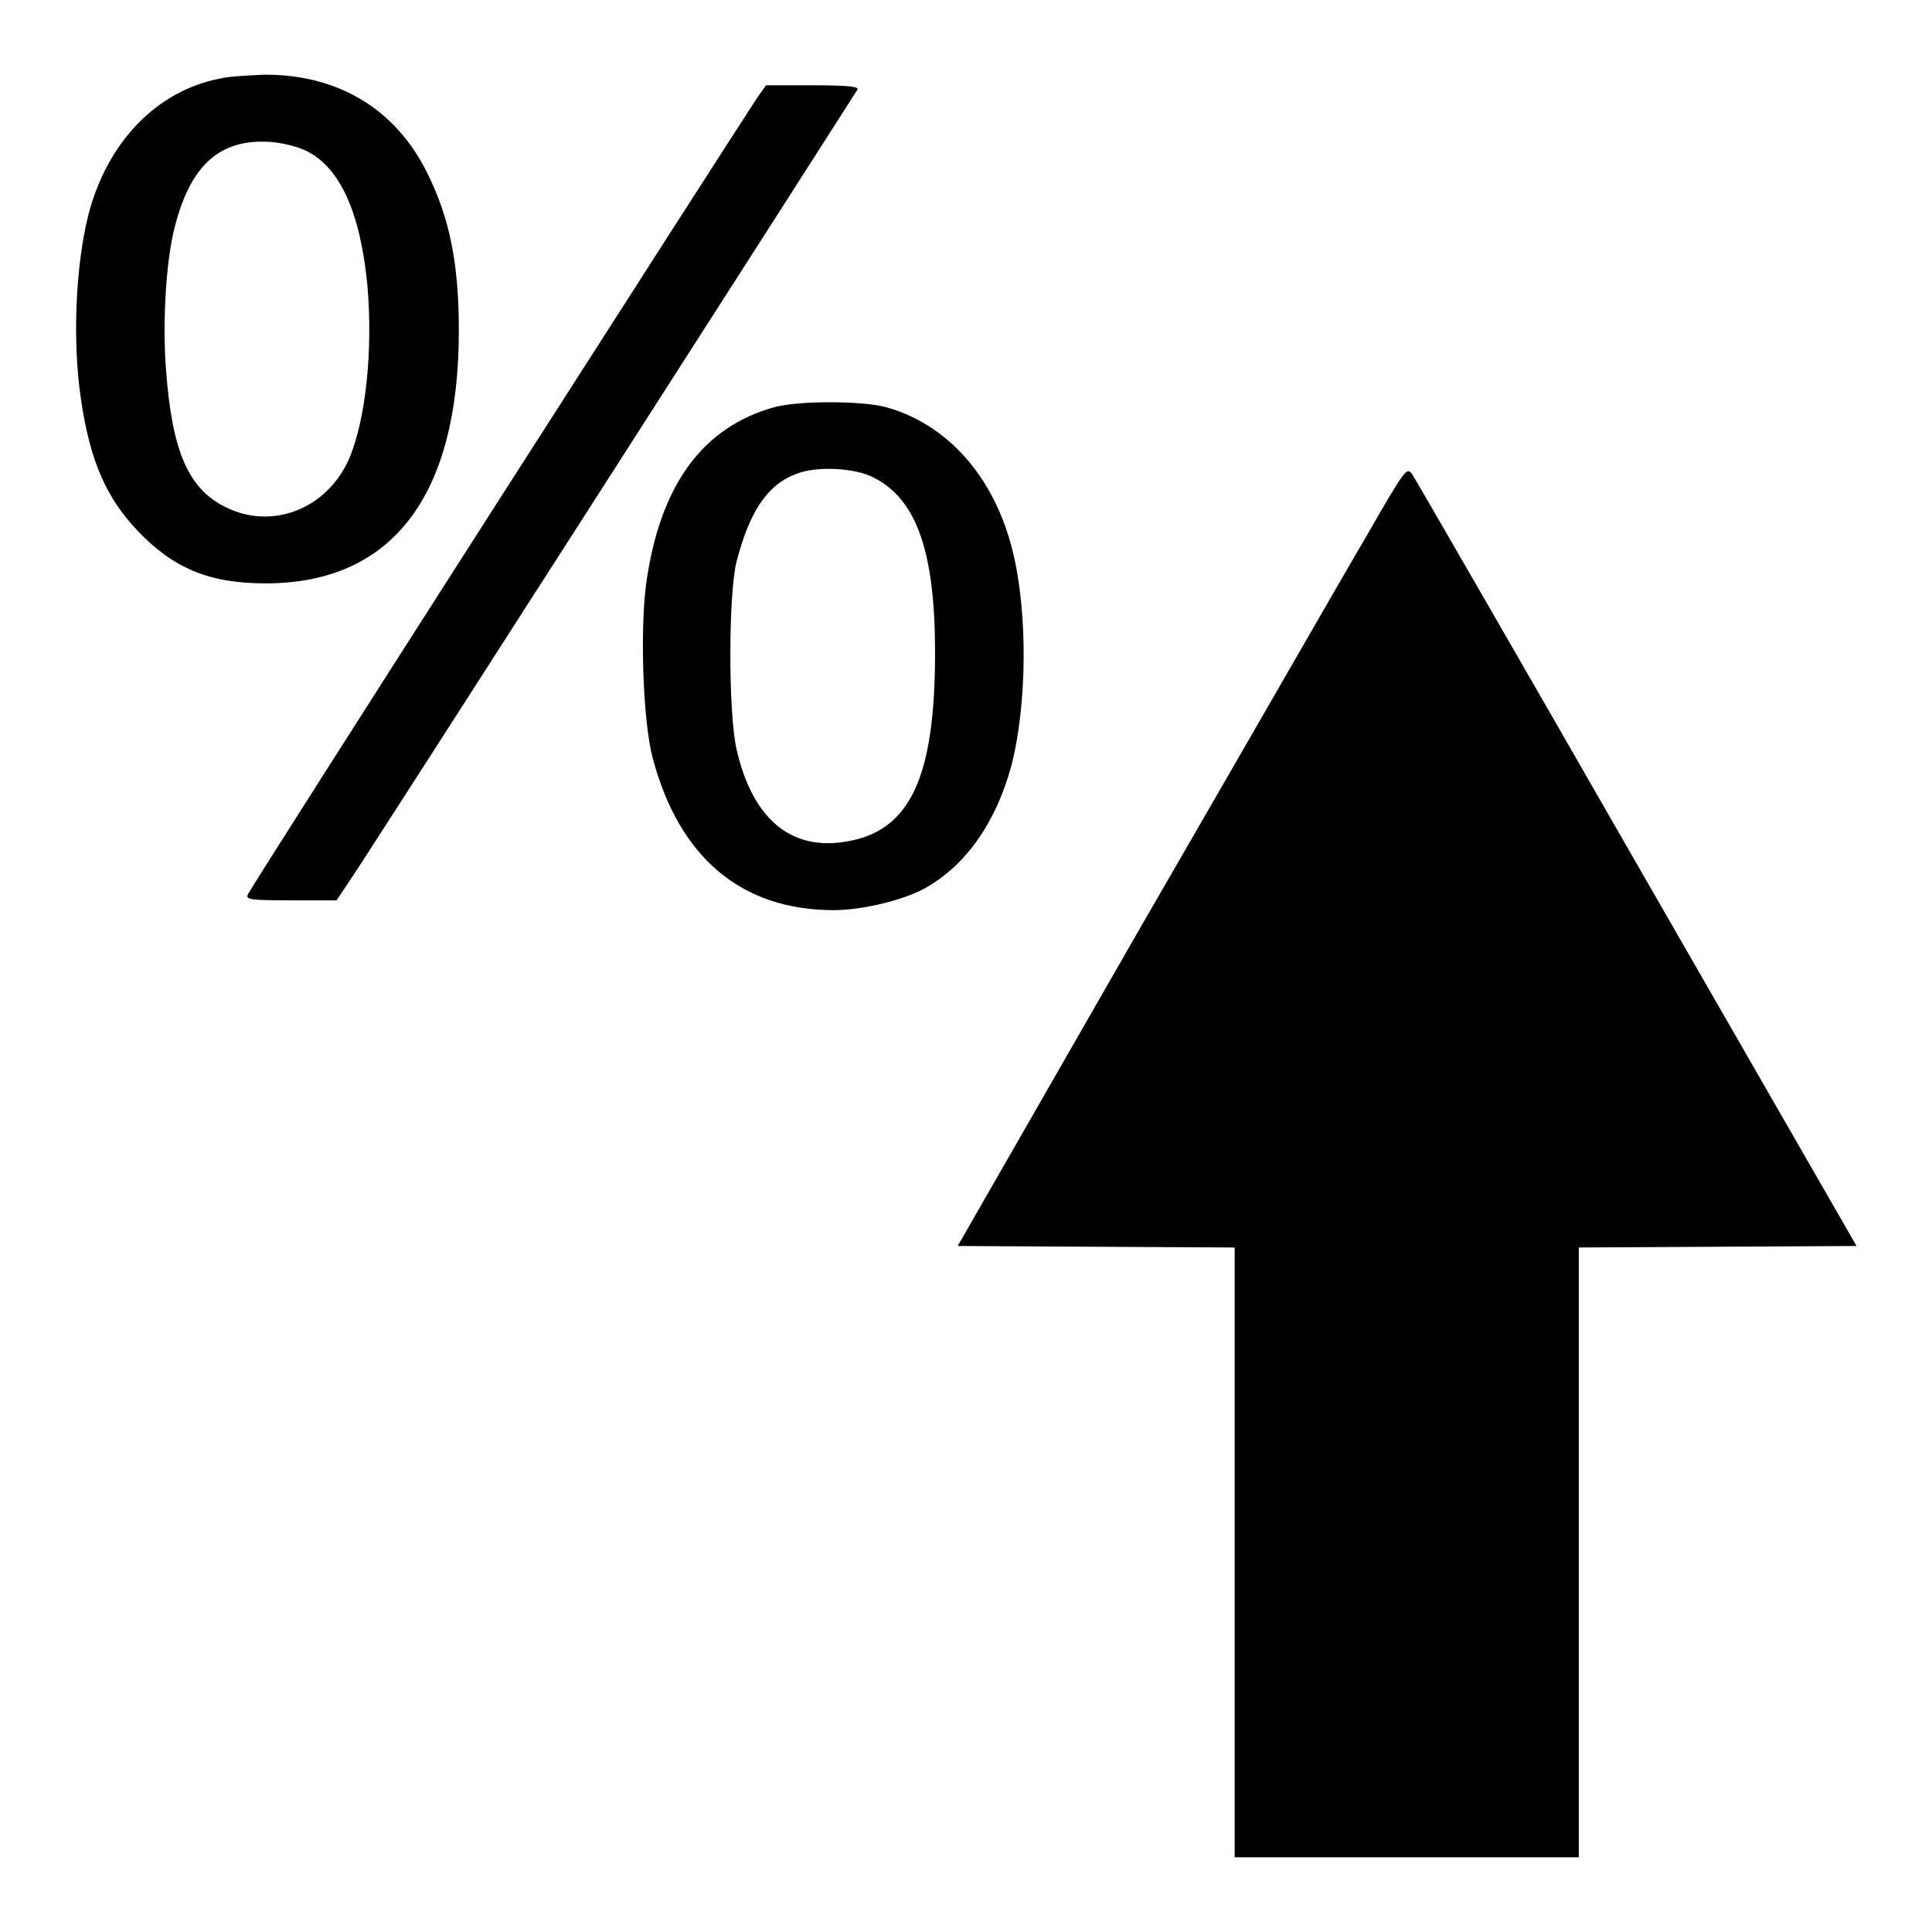 <?xml version="1.0" encoding="utf-8"?>
<!-- Svg Vector Icons : http://www.onlinewebfonts.com/icon -->
<!DOCTYPE svg PUBLIC "-//W3C//DTD SVG 1.1//EN" "http://www.w3.org/Graphics/SVG/1.1/DTD/svg11.dtd">
<svg version="1.1" xmlns="http://www.w3.org/2000/svg" xmlns:xlink="http://www.w3.org/1999/xlink" x="0px" y="0px" viewBox="0 0 256 256" enable-background="new 0 0 256 256" xml:space="preserve">
<g><g><g><path fill="#000000" d="M29.2,10.4c-8.4,1.6-15,8.4-17.5,18.1c-1.7,6.8-2.1,16.7-1,24.2c1.2,8.4,3.4,13.3,7.6,17.7c4.7,4.9,9.4,6.9,16.9,6.9c16.7,0,25.6-11.5,25.6-33.5c0-8.8-1.2-14.9-4.2-20.9c-4.2-8.5-11.9-13.1-21.7-13C33,10,30.4,10.1,29.2,10.4z M40.6,20c4.5,2.2,7.2,8.3,8.1,18c0.7,8.4-0.2,17.4-2.4,22.7c-2.9,6.7-10.2,9.6-16.4,6.5c-4.9-2.4-7.1-7.3-7.9-18.2c-0.5-6.2,0-14.7,1.2-19.1c2.1-8.1,6-11.5,12.5-11.1C37.3,18.9,39.4,19.4,40.6,20z"/><path fill="#000000" d="M100.3,13c-4.4,6.7-67.4,105-67.5,105.6c-0.2,0.6,0.6,0.7,5.8,0.7h6l1.8-2.7c1.7-2.4,66.4-103.4,67.2-104.7c0.3-0.4-1-0.6-5.9-0.6h-6.2L100.3,13z"/><path fill="#000000" d="M102.8,53.9c-9.7,2.6-15.4,10.4-17.2,23.6c-0.8,6.2-0.4,18.2,0.9,23c3.5,13.1,11.7,20.1,24,20.1c3.8,0,9.6-1.4,12.4-3.1c5.3-3.1,9.1-8.7,11.1-16c2.1-8.1,2.2-20.3,0.2-28.4c-2.4-9.9-8.7-17-17-19.2C113.8,53.1,106.1,53.1,102.8,53.9z M115.8,63.3c5.7,2.9,8.1,9.9,8.1,23.2c0,16.5-3.3,23.6-11.7,25c-7.4,1.3-12.5-3-14.6-12.2c-1.1-4.8-1.1-20.5,0-24.9c1.7-6.6,4.1-10.2,7.9-11.6C108.2,61.7,113.4,62,115.8,63.3z"/><path fill="#000000" d="M181.2,70.8c-2.9,4.9-16.2,28.1-29.8,51.6l-24.5,42.7l18.3,0.1l18.4,0.1v40.4v40.4h22.8h22.8v-40.4v-40.4l18.4-0.1l18.4-0.1l-29.1-50.6c-16-27.9-29.4-51.1-29.8-51.7C186.4,61.9,186.2,62.1,181.2,70.8z"/></g></g></g>
</svg>